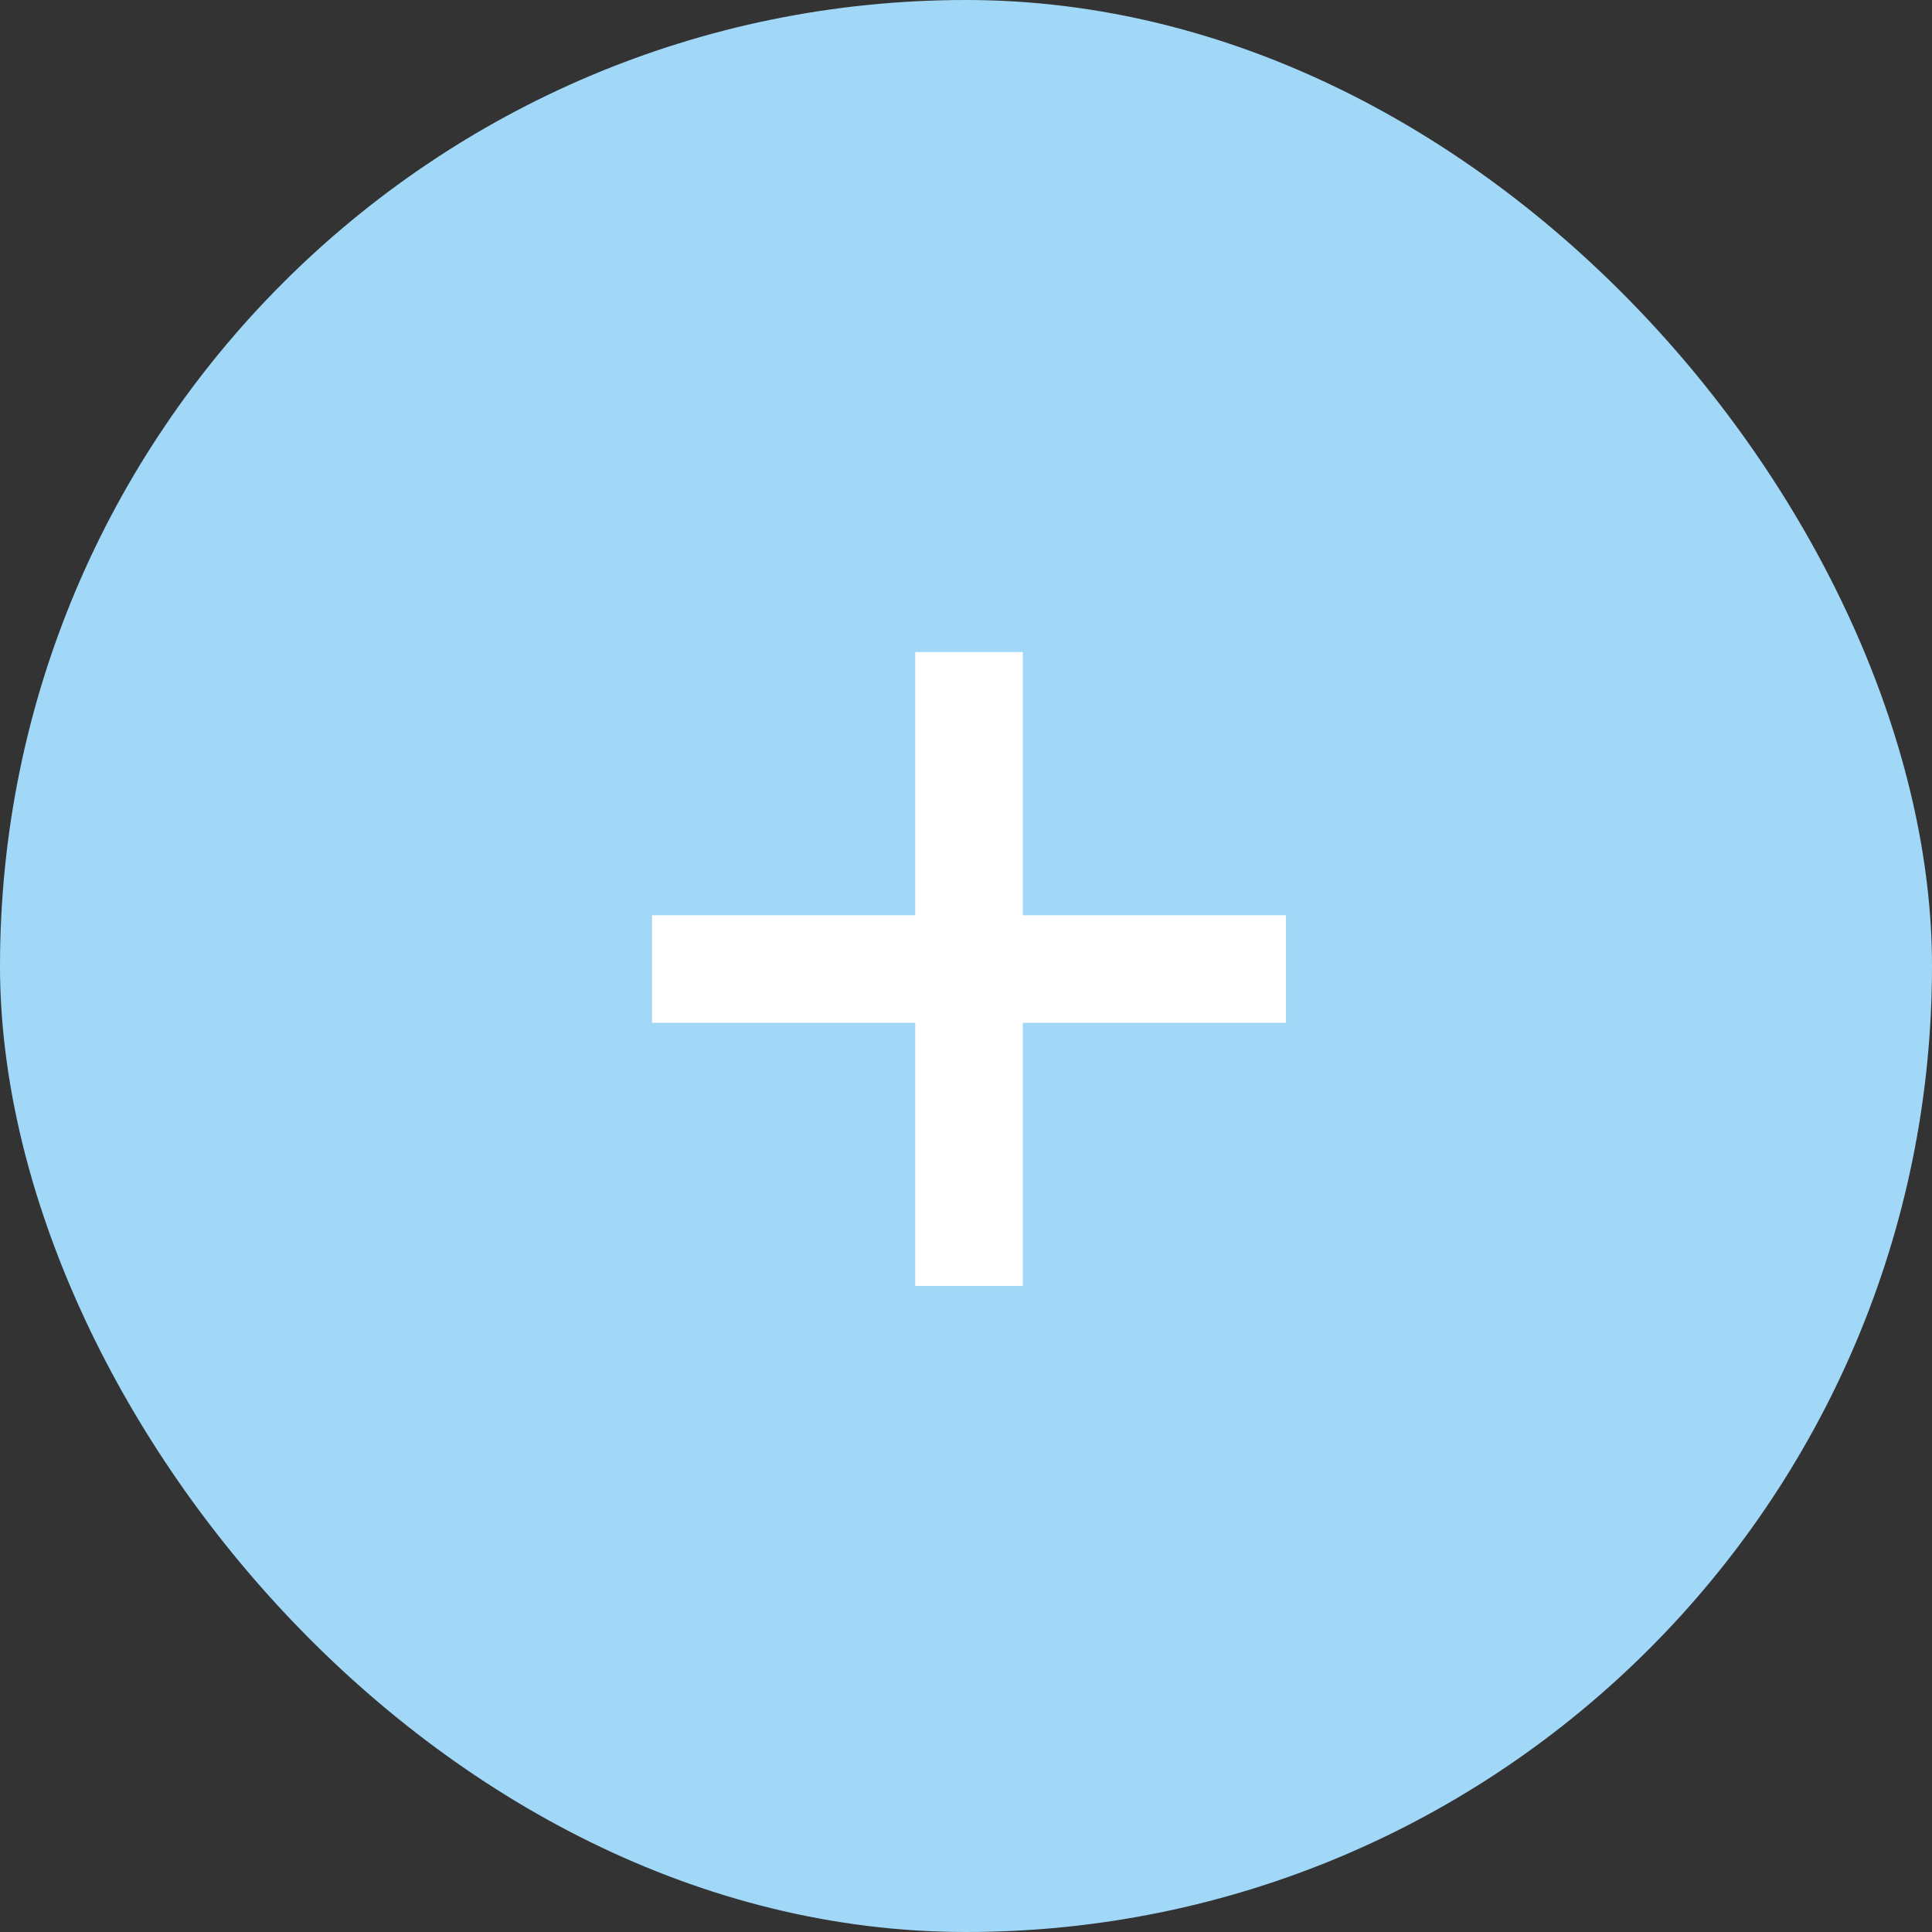 <?xml version="1.0" encoding="UTF-8"?> <svg xmlns="http://www.w3.org/2000/svg" width="80" height="80" viewBox="0 0 80 80" fill="none"><rect x="0" y="0" width="80" height="80" fill="#333333" stroke="none"/><rect width="80" height="80" rx="40" fill="#A1D8F8"></rect><path d="M37.898 53.25V27H42.352V53.25H37.898ZM27 42.352V37.898H53.25V42.352H27Z" fill="white"></path></svg> 